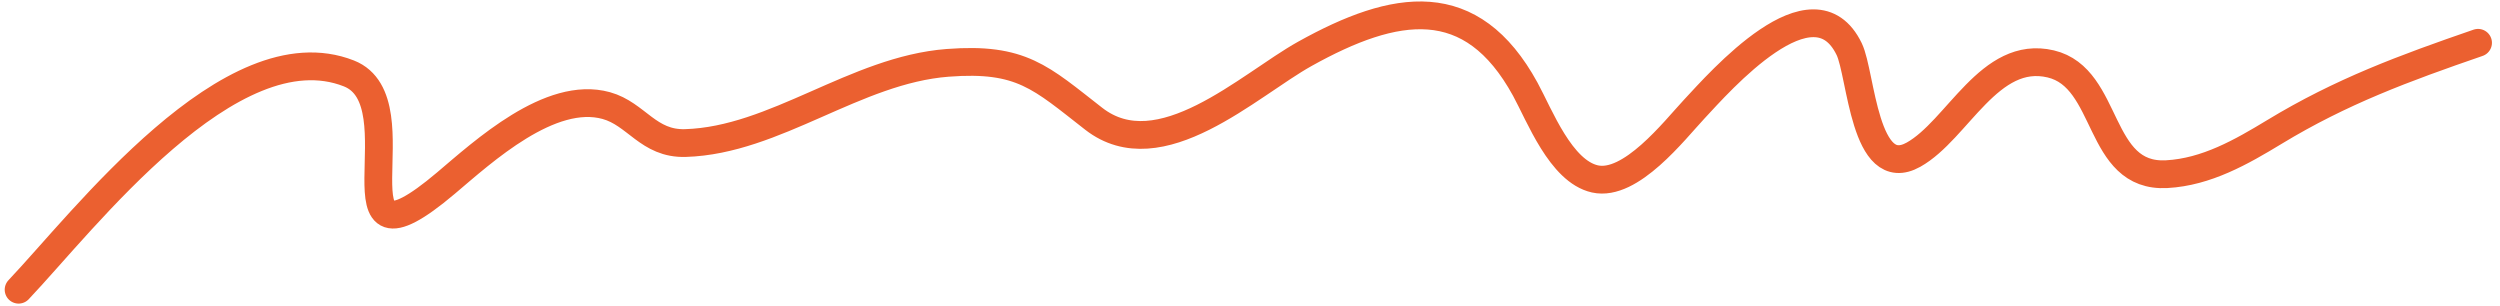 <?xml version="1.0" encoding="UTF-8"?> <svg xmlns="http://www.w3.org/2000/svg" width="270" height="33" viewBox="0 0 270 33" fill="none"> <path d="M2.008 31.288C9.018 23.909 24.944 2.926 37.675 7.928C45.505 11.004 34.832 31.041 48.158 19.779C52.206 16.358 59.425 9.722 65.479 11.403C68.745 12.311 70.01 15.572 74.025 15.449C83.74 15.15 92.362 7.556 102.342 6.788C110.339 6.173 112.399 8.375 118.125 12.828C125.276 18.39 134.873 9.188 140.915 5.82C150.718 0.356 158.917 -0.991 164.731 9.637C166.273 12.457 168.56 18.495 172.252 19.323C176.12 20.19 180.834 14.08 182.963 11.802C185.72 8.853 195.825 -2.74 199.714 5.307C201.023 8.015 201.339 19.685 206.665 16.702C211.432 14.033 214.85 5.335 221.479 6.902C227.875 8.414 226.422 19.232 234.014 18.81C238.292 18.573 242.061 16.422 245.637 14.252C252.862 9.87 259.671 7.368 267.63 4.623" stroke="#EB6030" stroke-width="3" stroke-linecap="round"></path> </svg> 
